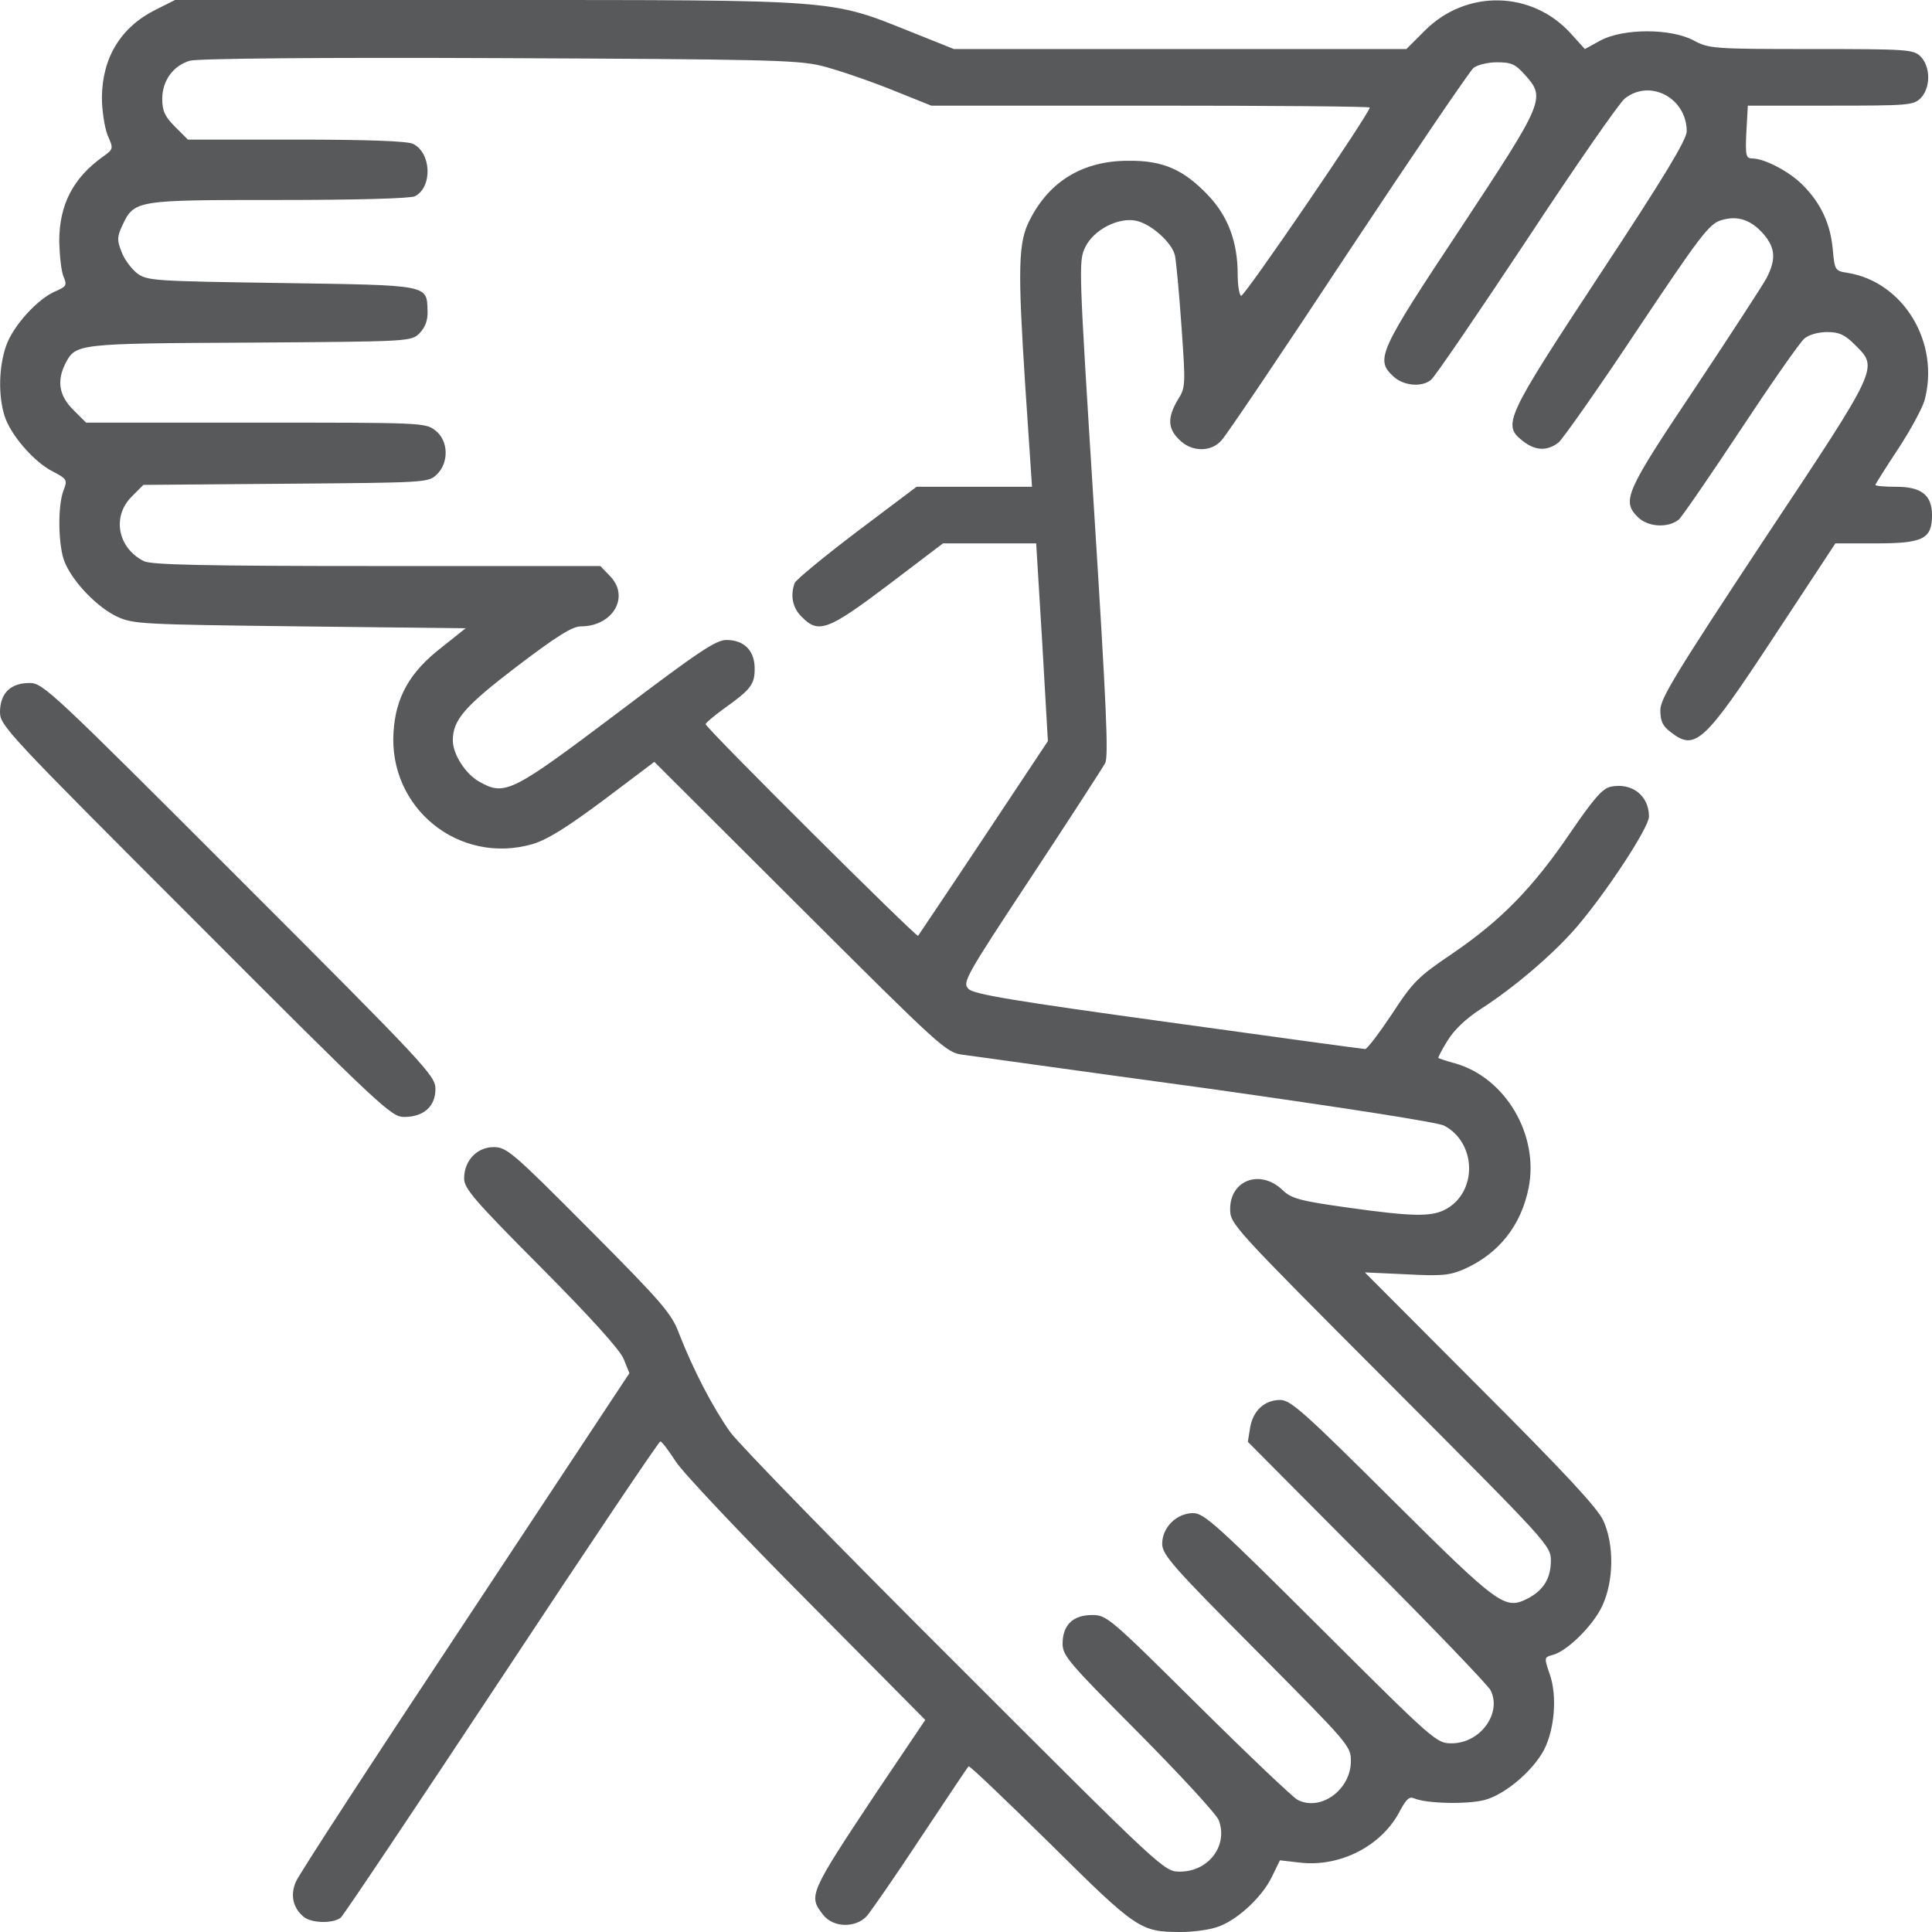 <svg width="50" height="50" viewBox="0 0 47 47" xmlns="http://www.w3.org/2000/svg">
<path d="M3.782 0.239C2.937 0.661 2.488 1.405 2.479 2.368C2.479 2.68 2.543 3.094 2.616 3.286C2.763 3.617 2.763 3.626 2.506 3.81C1.772 4.333 1.441 4.985 1.441 5.875C1.45 6.205 1.487 6.582 1.542 6.72C1.634 6.94 1.616 6.967 1.368 7.078C0.927 7.252 0.312 7.931 0.147 8.418C-0.028 8.923 -0.046 9.611 0.11 10.116C0.248 10.566 0.826 11.245 1.294 11.475C1.625 11.649 1.643 11.677 1.551 11.915C1.395 12.292 1.414 13.311 1.579 13.687C1.79 14.183 2.378 14.779 2.846 15C3.24 15.183 3.442 15.192 7.298 15.238L11.328 15.284L10.74 15.752C9.969 16.349 9.629 16.955 9.574 17.799C9.446 19.654 11.162 21.049 12.953 20.535C13.32 20.425 13.788 20.131 14.688 19.461L15.918 18.534L19.461 22.068C22.876 25.474 23.014 25.602 23.408 25.657C23.638 25.685 26.3 26.061 29.338 26.474C32.79 26.961 34.956 27.3 35.131 27.383C35.929 27.805 35.948 29.017 35.149 29.43C34.8 29.605 34.341 29.595 32.772 29.375C31.596 29.21 31.413 29.155 31.193 28.944C30.66 28.439 29.926 28.705 29.926 29.412C29.926 29.779 29.972 29.825 33.827 33.69C37.664 37.536 37.728 37.6 37.728 37.967C37.728 38.389 37.554 38.683 37.169 38.885C36.609 39.17 36.48 39.078 33.864 36.48C31.734 34.36 31.395 34.057 31.147 34.057C30.761 34.057 30.486 34.314 30.412 34.727L30.357 35.076L33.249 37.986C34.846 39.583 36.196 40.996 36.26 41.116C36.544 41.676 36.012 42.41 35.314 42.41C34.947 42.41 34.901 42.373 32.129 39.61C29.605 37.095 29.292 36.81 29.026 36.81C28.622 36.81 28.273 37.159 28.273 37.554C28.273 37.82 28.521 38.105 30.568 40.161C32.817 42.428 32.863 42.474 32.863 42.842C32.863 43.539 32.129 44.072 31.569 43.787C31.45 43.723 30.357 42.685 29.145 41.483C26.988 39.344 26.924 39.289 26.566 39.289C26.098 39.289 25.85 39.537 25.85 39.987C25.85 40.281 26.006 40.455 27.704 42.162C28.714 43.181 29.595 44.136 29.65 44.283C29.88 44.898 29.402 45.531 28.705 45.531C28.319 45.531 28.319 45.531 23.243 40.455C20.452 37.673 17.983 35.14 17.763 34.837C17.34 34.24 16.863 33.322 16.523 32.45C16.34 31.954 16.119 31.698 14.329 29.898C12.466 28.026 12.328 27.906 12.007 27.906C11.603 27.906 11.291 28.237 11.291 28.668C11.291 28.916 11.548 29.21 13.164 30.835C14.357 32.037 15.091 32.845 15.174 33.065L15.312 33.405L11.319 39.445C9.115 42.768 7.261 45.614 7.197 45.779C7.059 46.1 7.123 46.413 7.39 46.633C7.582 46.789 8.106 46.798 8.289 46.651C8.363 46.587 10.125 43.952 12.209 40.804C14.293 37.646 16.028 35.066 16.064 35.066C16.101 35.066 16.266 35.287 16.432 35.544C16.597 35.81 18.038 37.334 19.626 38.931L22.509 41.841L21.315 43.613C19.681 46.073 19.663 46.119 20.021 46.578C20.269 46.899 20.81 46.908 21.086 46.614C21.187 46.495 21.783 45.641 22.398 44.705C23.023 43.769 23.537 42.989 23.564 42.97C23.583 42.943 24.473 43.796 25.547 44.852C27.658 46.945 27.741 47 28.732 47C28.999 47 29.375 46.954 29.577 46.89C30.054 46.752 30.688 46.174 30.936 45.669L31.137 45.256L31.615 45.311C32.606 45.43 33.634 44.898 34.066 44.035C34.213 43.769 34.286 43.695 34.406 43.75C34.708 43.879 35.718 43.897 36.122 43.787C36.627 43.649 37.297 43.071 37.563 42.566C37.82 42.061 37.885 41.254 37.701 40.73C37.563 40.326 37.563 40.317 37.765 40.262C38.114 40.179 38.757 39.546 38.977 39.069C39.261 38.463 39.271 37.582 39.005 36.994C38.867 36.691 38.087 35.847 36.012 33.772L33.203 30.954L34.213 31C35.076 31.046 35.268 31.027 35.626 30.871C36.462 30.495 37.003 29.816 37.187 28.898C37.444 27.613 36.627 26.217 35.397 25.868C35.186 25.813 35.011 25.749 34.993 25.74C34.975 25.731 35.076 25.538 35.213 25.318C35.369 25.061 35.654 24.785 36.021 24.547C36.838 24.023 37.793 23.206 38.353 22.555C39.078 21.71 40.115 20.131 40.115 19.865C40.115 19.351 39.693 19.029 39.179 19.14C38.977 19.186 38.766 19.433 38.188 20.278C37.288 21.6 36.517 22.389 35.333 23.197C34.506 23.757 34.378 23.876 33.864 24.666C33.552 25.134 33.258 25.52 33.212 25.52C33.157 25.52 31.009 25.226 28.43 24.868C24.693 24.354 23.693 24.189 23.564 24.06C23.408 23.904 23.463 23.794 25.088 21.334C26.015 19.929 26.823 18.681 26.887 18.561C26.97 18.396 26.915 17.157 26.612 12.356C26.245 6.508 26.235 6.352 26.401 6.013C26.603 5.59 27.209 5.278 27.64 5.37C28.016 5.453 28.521 5.912 28.585 6.224C28.613 6.362 28.686 7.133 28.742 7.94C28.843 9.372 28.843 9.428 28.65 9.73C28.402 10.153 28.402 10.419 28.686 10.694C28.98 10.997 29.458 11.007 29.715 10.713C29.825 10.602 31.211 8.546 32.79 6.15C34.378 3.755 35.755 1.726 35.847 1.652C35.938 1.579 36.196 1.515 36.416 1.515C36.765 1.515 36.866 1.561 37.095 1.818C37.609 2.387 37.572 2.46 35.525 5.563C33.533 8.565 33.451 8.748 33.901 9.161C34.139 9.382 34.58 9.428 34.809 9.244C34.892 9.189 35.929 7.665 37.123 5.866C38.307 4.067 39.39 2.506 39.528 2.396C40.143 1.909 41.033 2.387 41.033 3.195C41.033 3.396 40.473 4.324 38.922 6.674C36.609 10.19 36.544 10.336 37.049 10.731C37.352 10.97 37.646 10.979 37.921 10.759C38.031 10.658 38.894 9.437 39.831 8.023C41.345 5.756 41.575 5.453 41.859 5.361C42.263 5.232 42.603 5.343 42.915 5.71C43.19 6.04 43.209 6.316 42.97 6.775C42.869 6.958 42.08 8.17 41.226 9.455C39.555 11.952 39.445 12.181 39.84 12.576C40.088 12.824 40.574 12.852 40.84 12.64C40.914 12.576 41.584 11.603 42.337 10.465C43.089 9.327 43.787 8.326 43.897 8.234C44.007 8.142 44.237 8.078 44.448 8.078C44.742 8.078 44.88 8.142 45.127 8.39C45.697 8.959 45.733 8.886 42.915 13.127C40.776 16.367 40.391 16.992 40.391 17.276C40.391 17.533 40.446 17.662 40.629 17.799C41.235 18.277 41.437 18.102 43.145 15.505L44.65 13.219H45.641C46.789 13.219 47 13.109 47 12.53C47 12.044 46.743 11.842 46.128 11.842C45.852 11.842 45.623 11.823 45.623 11.796C45.623 11.777 45.871 11.383 46.174 10.924C46.477 10.465 46.761 9.932 46.816 9.749C47.202 8.344 46.312 6.857 44.944 6.637C44.641 6.591 44.632 6.573 44.586 6.068C44.531 5.453 44.301 4.948 43.861 4.507C43.539 4.177 42.943 3.865 42.64 3.855C42.474 3.855 42.456 3.8 42.484 3.213L42.52 2.57H44.531C46.422 2.57 46.55 2.561 46.725 2.387C46.835 2.277 46.908 2.084 46.908 1.882C46.908 1.68 46.835 1.487 46.725 1.377C46.55 1.203 46.422 1.193 44.062 1.193C41.676 1.193 41.575 1.184 41.198 0.982C40.639 0.688 39.5 0.688 38.94 0.982L38.555 1.193L38.215 0.817C37.27 -0.229 35.672 -0.266 34.663 0.744L34.213 1.193H28.714H23.206L22.151 0.771C20.177 -0.018 20.452 6.67572e-06 11.833 6.67572e-06H4.259L3.782 0.239ZM19.966 1.597C20.315 1.68 21.067 1.937 21.627 2.157L22.655 2.57H27.989C30.926 2.57 33.322 2.589 33.322 2.616C33.322 2.754 30.256 7.243 30.192 7.197C30.146 7.169 30.109 6.931 30.109 6.664C30.109 5.903 29.88 5.269 29.402 4.764C28.806 4.131 28.301 3.901 27.447 3.911C26.346 3.911 25.529 4.406 25.051 5.352C24.767 5.893 24.758 6.536 24.941 9.382L25.106 11.842H23.702H22.297L20.847 12.934C20.048 13.54 19.369 14.1 19.332 14.183C19.222 14.486 19.277 14.789 19.507 15.009C19.911 15.422 20.14 15.339 21.609 14.229L22.94 13.219H24.078H25.207L25.354 15.624L25.492 18.029L23.931 20.379C23.078 21.664 22.352 22.738 22.334 22.766C22.297 22.811 17.166 17.708 17.166 17.616C17.166 17.588 17.359 17.423 17.598 17.249C18.268 16.771 18.359 16.652 18.359 16.266C18.359 15.826 18.102 15.569 17.671 15.569C17.414 15.569 16.992 15.853 15.027 17.34C12.457 19.277 12.282 19.369 11.667 19.02C11.328 18.837 11.016 18.35 11.016 18.011C11.016 17.515 11.3 17.184 12.576 16.211C13.54 15.477 13.926 15.238 14.127 15.238C14.917 15.238 15.339 14.504 14.825 13.999L14.605 13.77H9.161C5.021 13.77 3.663 13.742 3.497 13.65C2.864 13.329 2.717 12.567 3.204 12.081L3.488 11.796L6.949 11.768C10.345 11.741 10.419 11.741 10.621 11.548C10.924 11.264 10.915 10.722 10.593 10.474C10.355 10.281 10.254 10.281 6.224 10.281H2.093L1.781 9.969C1.432 9.62 1.377 9.262 1.597 8.831C1.845 8.363 1.882 8.354 6.077 8.335C9.997 8.308 9.997 8.308 10.208 8.106C10.345 7.959 10.41 7.794 10.401 7.564C10.382 6.921 10.465 6.94 6.839 6.885C3.718 6.839 3.58 6.83 3.332 6.646C3.195 6.536 3.02 6.306 2.956 6.123C2.846 5.847 2.846 5.765 2.974 5.489C3.268 4.865 3.296 4.865 6.793 4.865C8.656 4.865 9.997 4.829 10.098 4.773C10.529 4.544 10.492 3.709 10.043 3.497C9.887 3.433 8.959 3.396 7.197 3.396H4.571L4.259 3.084C4.012 2.837 3.947 2.699 3.947 2.405C3.947 1.964 4.213 1.597 4.617 1.478C4.801 1.423 7.738 1.395 12.117 1.414C18.515 1.441 19.397 1.46 19.966 1.597Z" fill="#58595b"/>
<path d="M0.184 16.799C0.064 16.918 0 17.102 0 17.322C0 17.652 0.174 17.836 4.755 22.417C9.281 26.952 9.519 27.172 9.831 27.172C10.309 27.172 10.593 26.915 10.593 26.493C10.593 26.171 10.391 25.951 5.829 21.389C1.221 16.78 1.046 16.615 0.716 16.615C0.487 16.615 0.303 16.68 0.184 16.799Z" fill="#58595b"/>
</svg>
